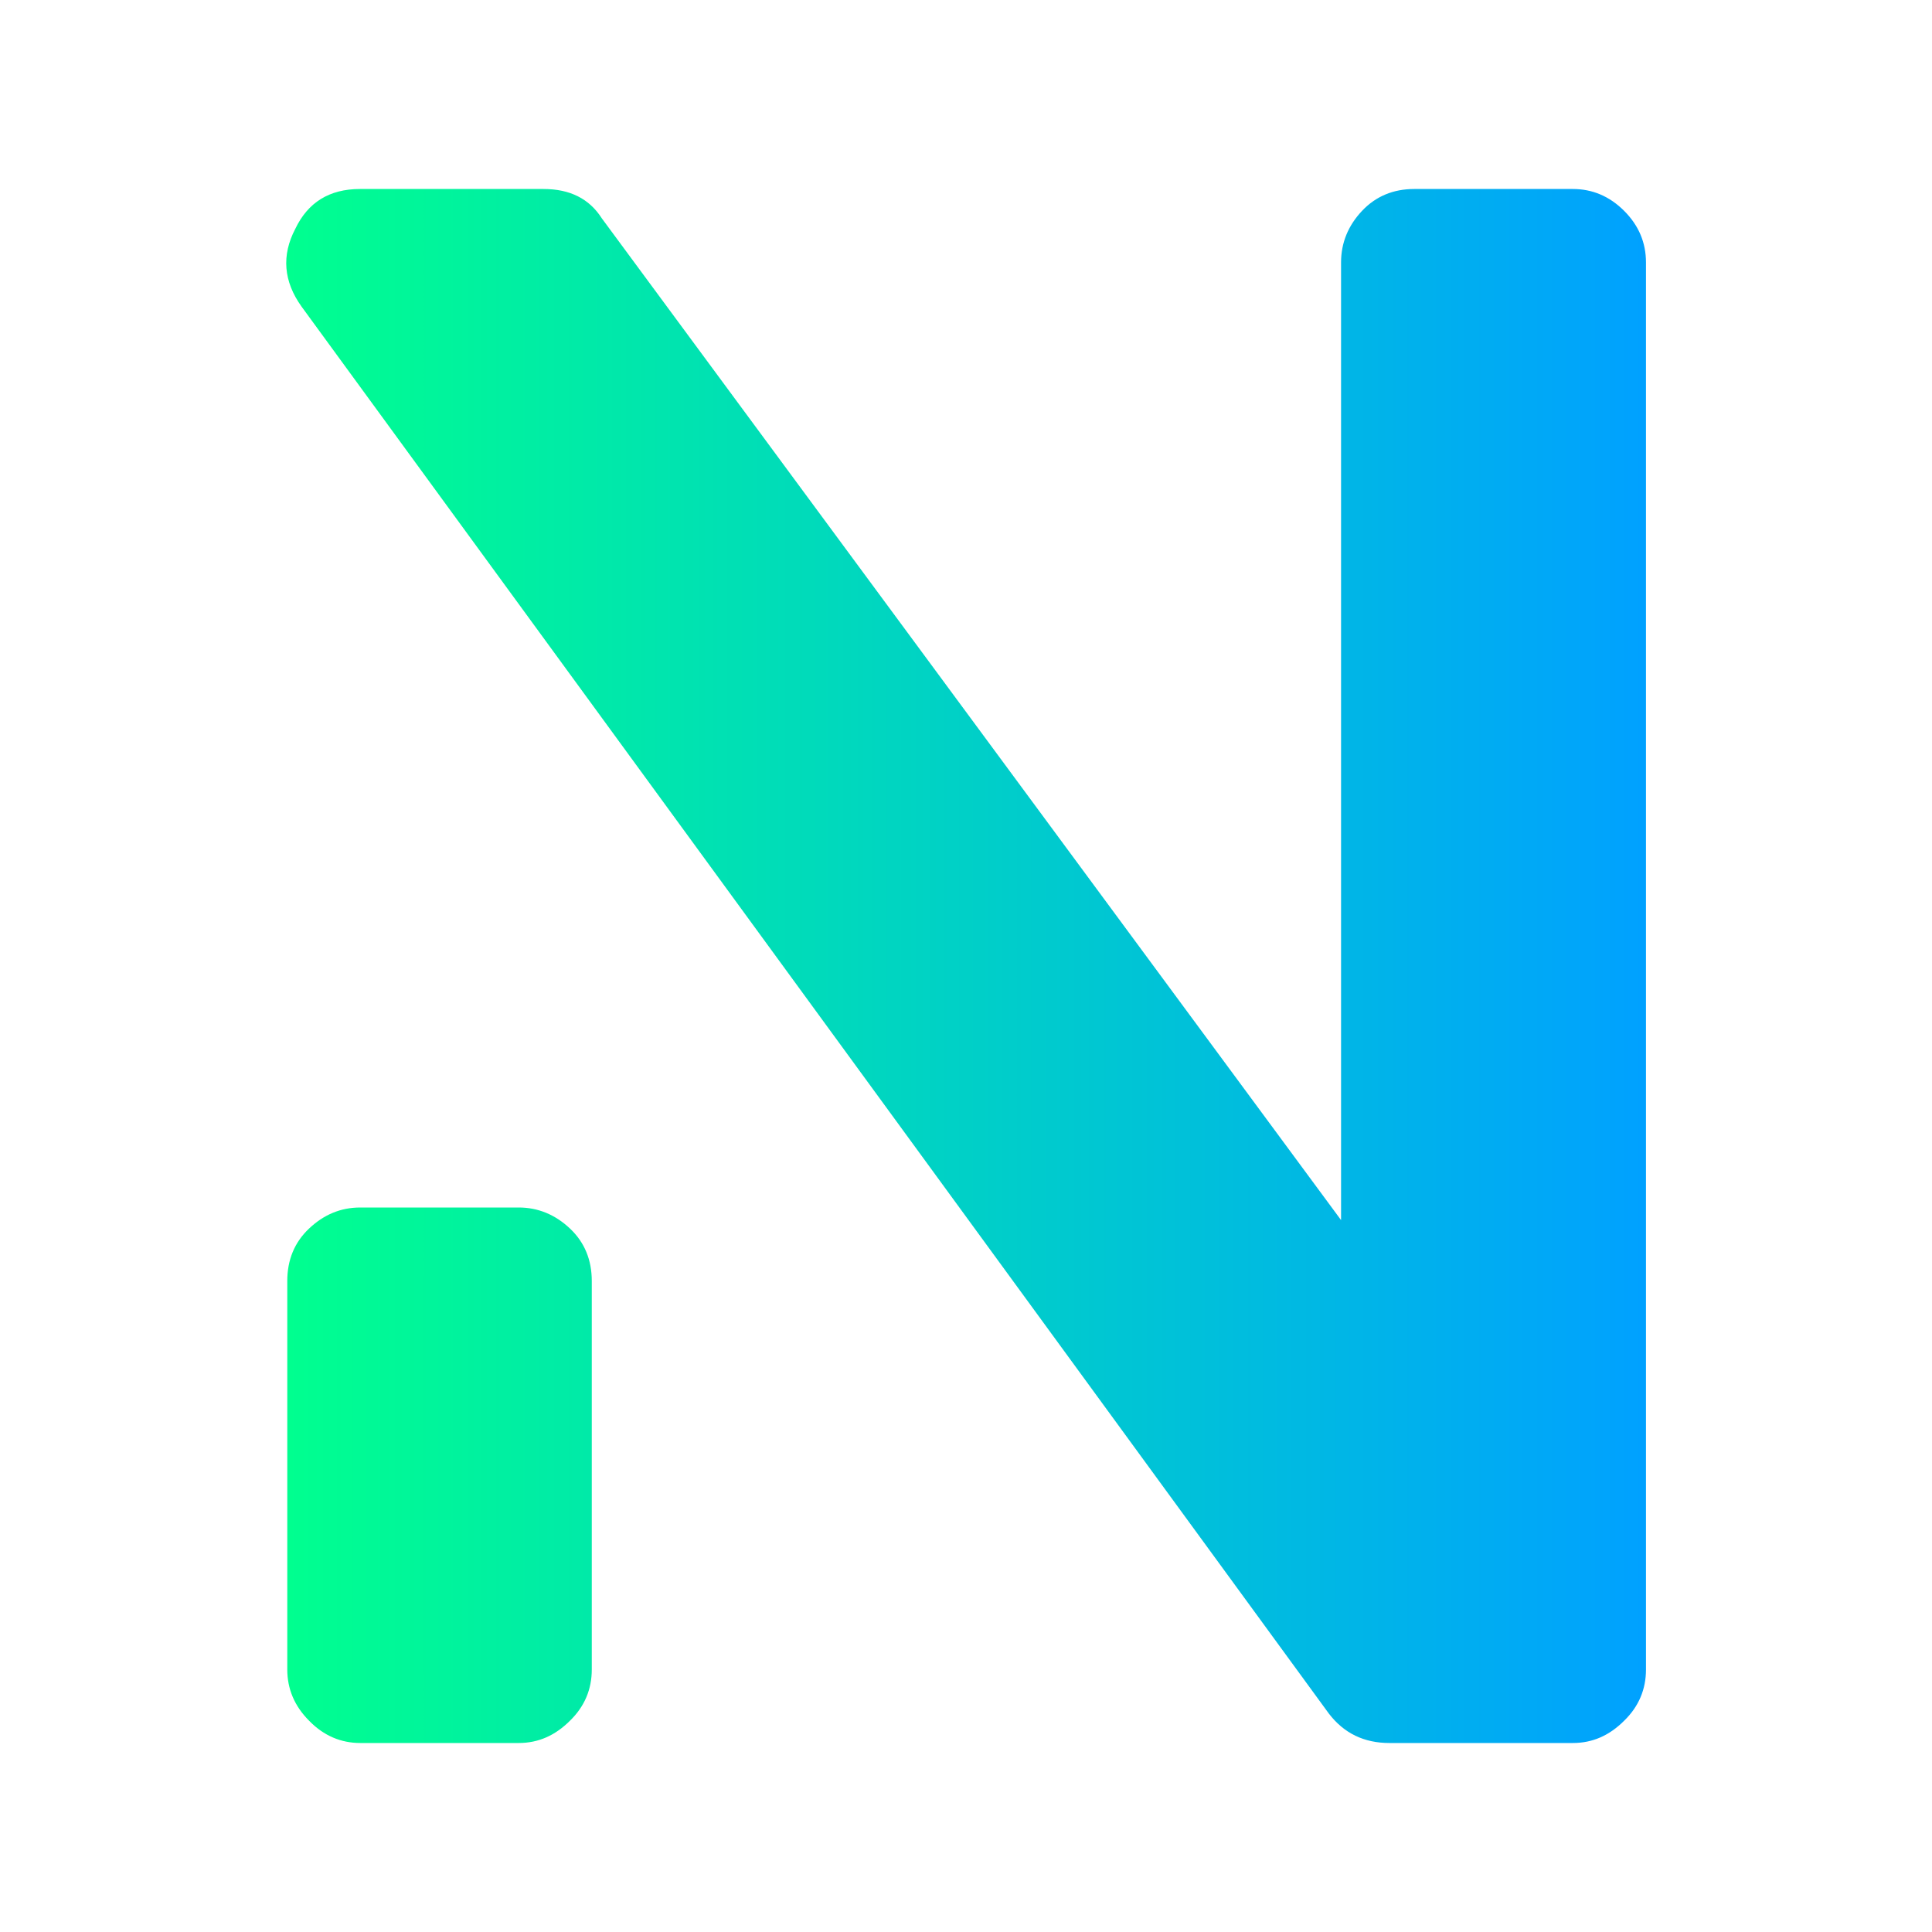 <?xml version="1.0" encoding="UTF-8"?>
<svg id="_Слой_1" data-name="Слой 1" xmlns="http://www.w3.org/2000/svg" xmlns:xlink="http://www.w3.org/1999/xlink" viewBox="0 0 46 46">
  <defs>
    <style>
      .cls-1 {
        fill: url(#_Безымянный_градиент_3);
        stroke-width: 0px;
      }
    </style>
    <linearGradient id="_Безымянный_градиент_3" data-name="Безымянный градиент 3" x1="6.82" y1="23" x2="39.18" y2="23" gradientUnits="userSpaceOnUse">
      <stop offset="0" stop-color="#00ff8f"/>
      <stop offset="1" stop-color="#00a1ff"/>
    </linearGradient>
  </defs>
  <path class="cls-1" d="m37.45,4.5c.46,0,.87.17,1.22.52s.52.76.52,1.23v33.5c0,.47-.17.88-.52,1.22-.35.35-.75.53-1.22.53h-4.37c-.6,0-1.08-.23-1.44-.7L7.18,7.3c-.43-.6-.48-1.22-.15-1.85.3-.63.81-.95,1.54-.95h4.37c.63,0,1.09.23,1.39.7l17.6,23.85V6.25c0-.47.17-.88.5-1.23.33-.35.75-.52,1.24-.52h3.77ZM12.35,28.75c.46,0,.87.17,1.22.5s.52.75.52,1.25v9.25c0,.47-.17.88-.52,1.22-.35.35-.75.53-1.22.53h-3.77c-.46,0-.87-.17-1.22-.53-.35-.35-.52-.76-.52-1.22v-9.25c0-.5.17-.92.52-1.25s.75-.5,1.22-.5h3.77Z"/>
</svg>